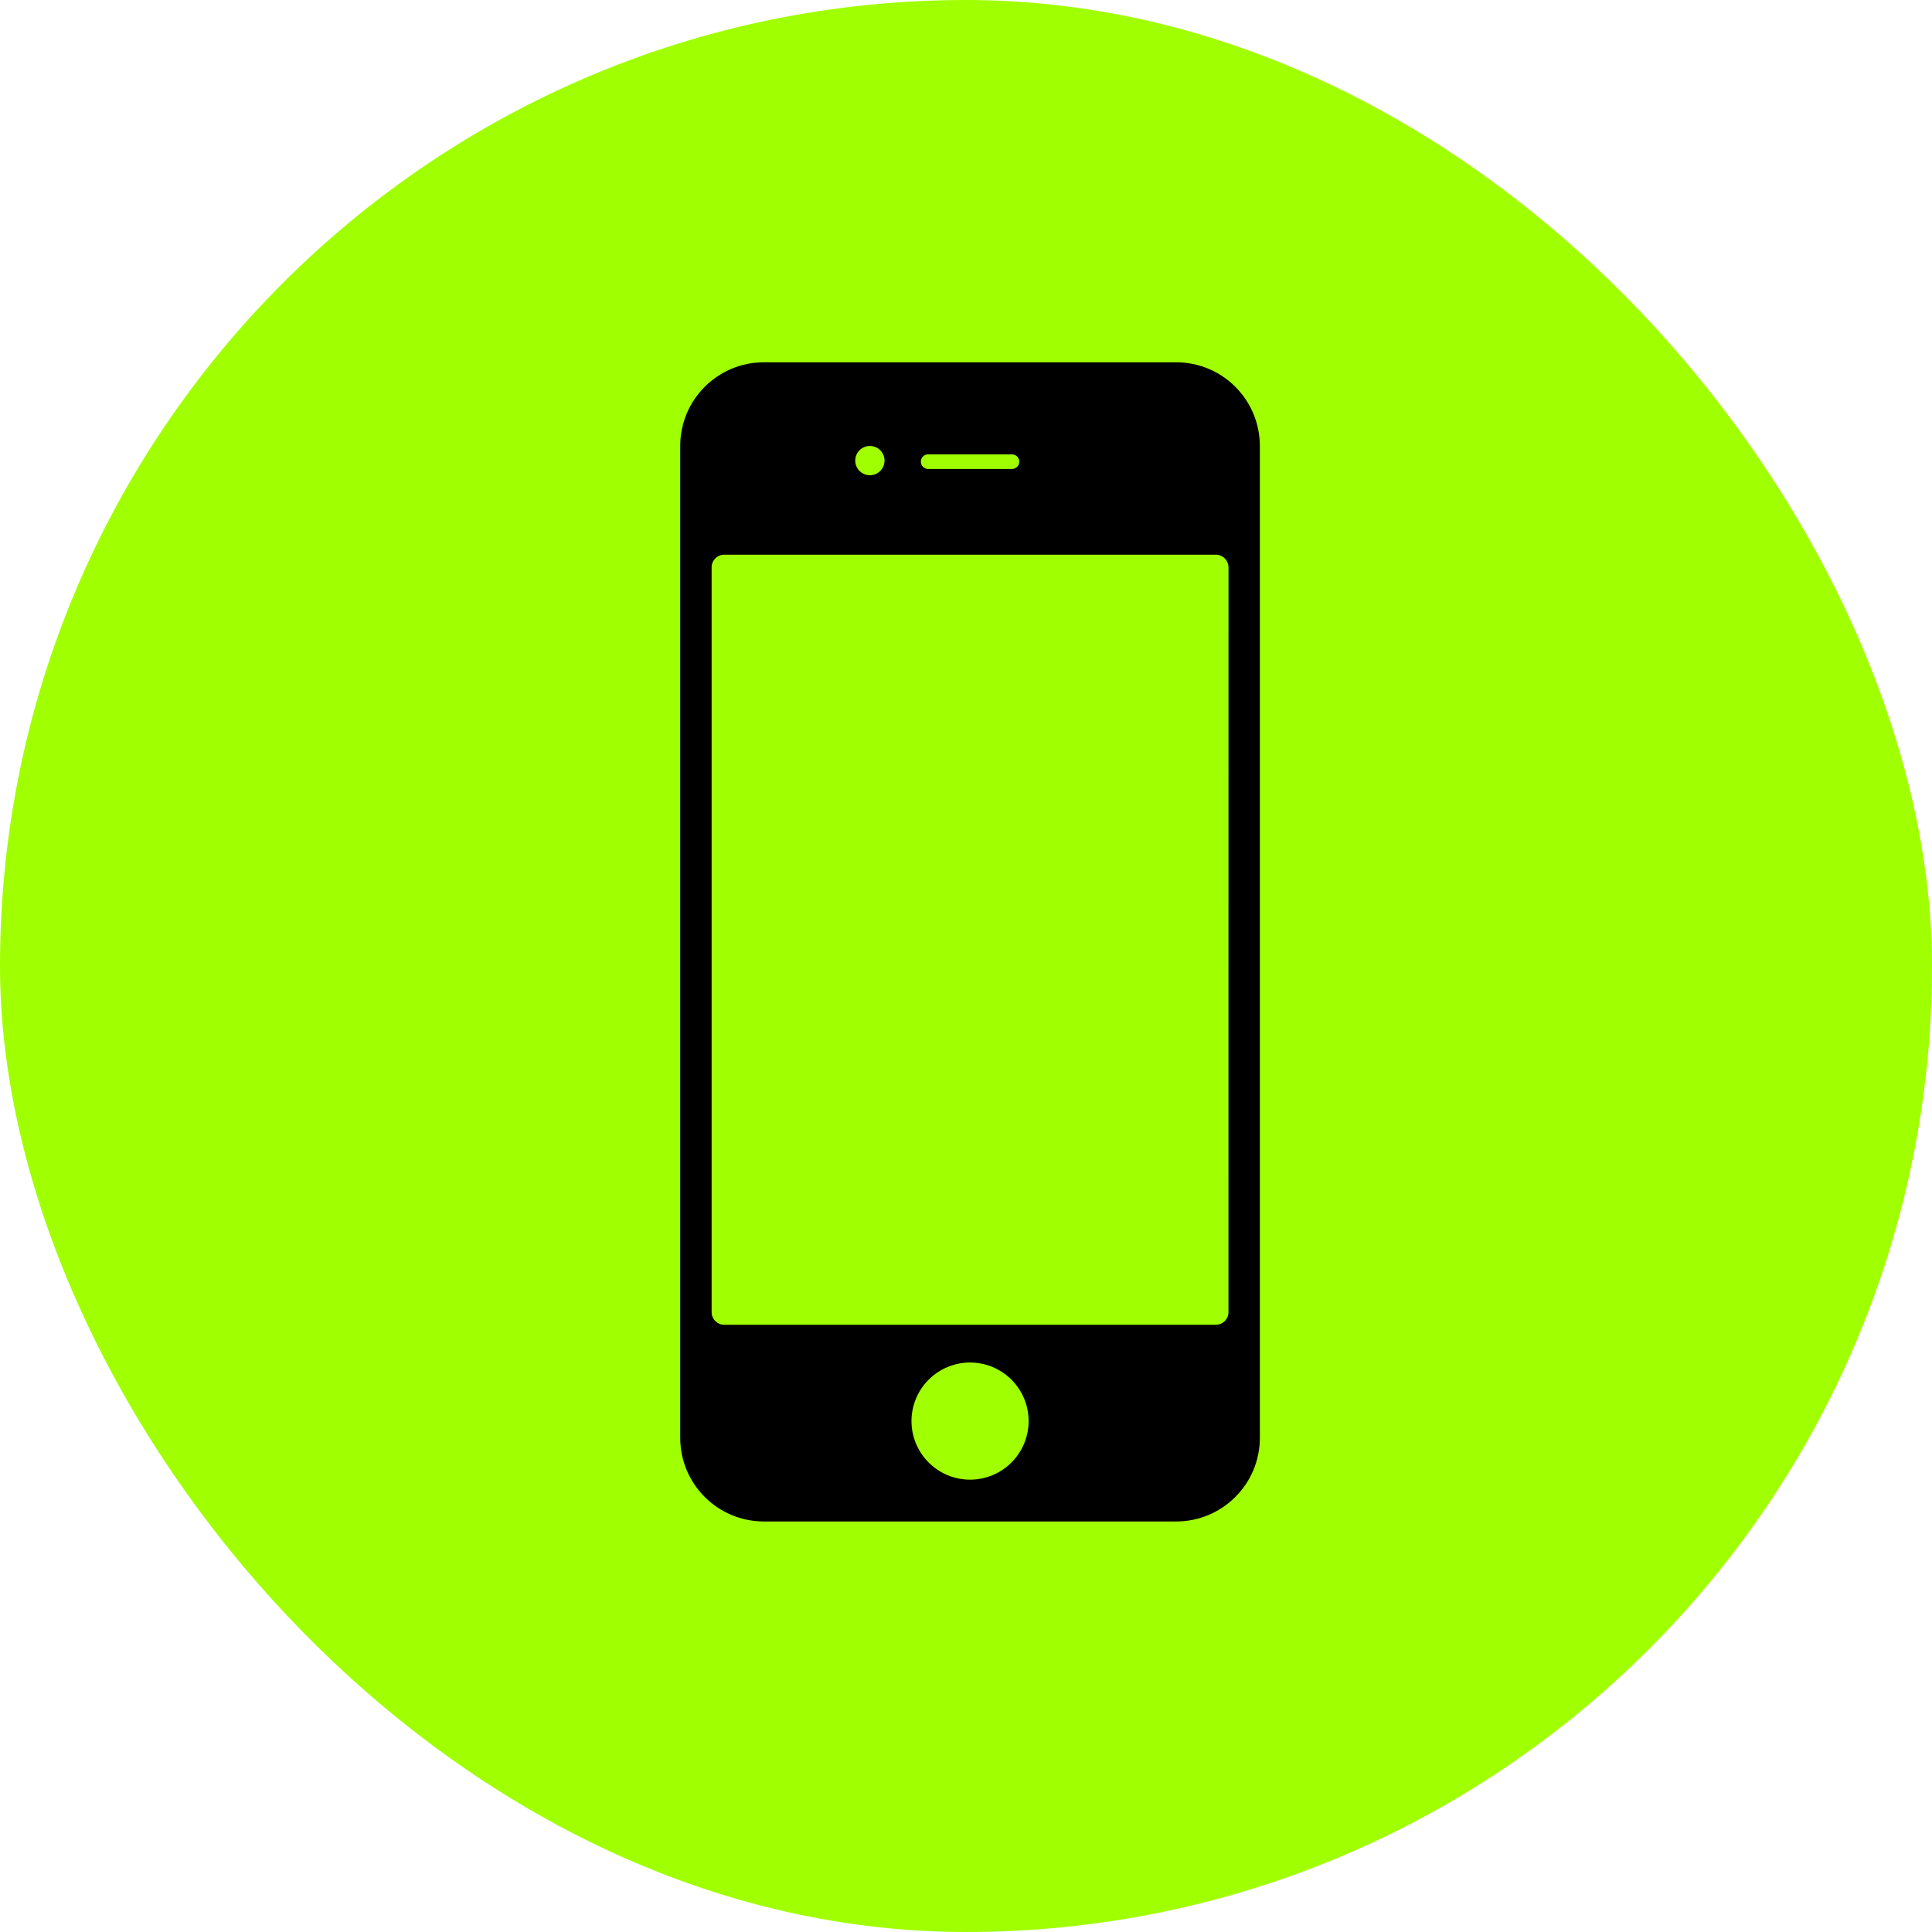 <svg xmlns="http://www.w3.org/2000/svg" width="60" height="60" viewBox="0 0 60 60" fill="none"><rect width="60" height="60" rx="30" fill="#A0FF00"></rect><path d="M36.526 11.251H23.724C22.29 11.251 21.125 12.413 21.125 13.85V44.651C21.125 46.086 22.287 47.251 23.724 47.251H36.526C37.961 47.251 39.126 46.088 39.126 44.652V13.85C39.126 13.161 38.852 12.499 38.364 12.012C37.877 11.524 37.216 11.251 36.526 11.251ZM28.828 14.11H31.424C31.551 14.11 31.656 14.211 31.656 14.338C31.656 14.464 31.551 14.565 31.423 14.565H28.828C28.701 14.565 28.598 14.464 28.598 14.338C28.598 14.211 28.699 14.11 28.825 14.11H28.828ZM27.015 13.85C27.136 13.85 27.251 13.898 27.336 13.983C27.422 14.068 27.47 14.184 27.47 14.305C27.47 14.425 27.422 14.541 27.336 14.626C27.251 14.711 27.136 14.759 27.015 14.759C26.894 14.759 26.779 14.711 26.693 14.626C26.608 14.541 26.56 14.425 26.56 14.305C26.56 14.184 26.608 14.068 26.693 13.983C26.779 13.898 26.894 13.85 27.015 13.85ZM30.126 45.952C29.887 45.952 29.651 45.905 29.43 45.814C29.209 45.722 29.009 45.588 28.84 45.419C28.671 45.25 28.537 45.05 28.445 44.829C28.354 44.608 28.307 44.372 28.307 44.133C28.307 43.894 28.354 43.658 28.445 43.437C28.537 43.216 28.671 43.016 28.84 42.847C29.009 42.678 29.209 42.544 29.43 42.453C29.651 42.361 29.887 42.314 30.126 42.314C30.608 42.314 31.071 42.506 31.412 42.847C31.753 43.188 31.945 43.651 31.945 44.133C31.945 44.615 31.753 45.078 31.412 45.419C31.071 45.76 30.608 45.952 30.126 45.952ZM38.151 40.751C38.151 40.854 38.11 40.953 38.037 41.026C37.964 41.1 37.865 41.141 37.761 41.142H22.489C22.386 41.141 22.287 41.1 22.214 41.026C22.141 40.953 22.1 40.854 22.1 40.751V17.619C22.1 17.404 22.274 17.227 22.489 17.227H37.76C37.975 17.227 38.152 17.404 38.152 17.619L38.151 40.751Z" fill="black"></path></svg>